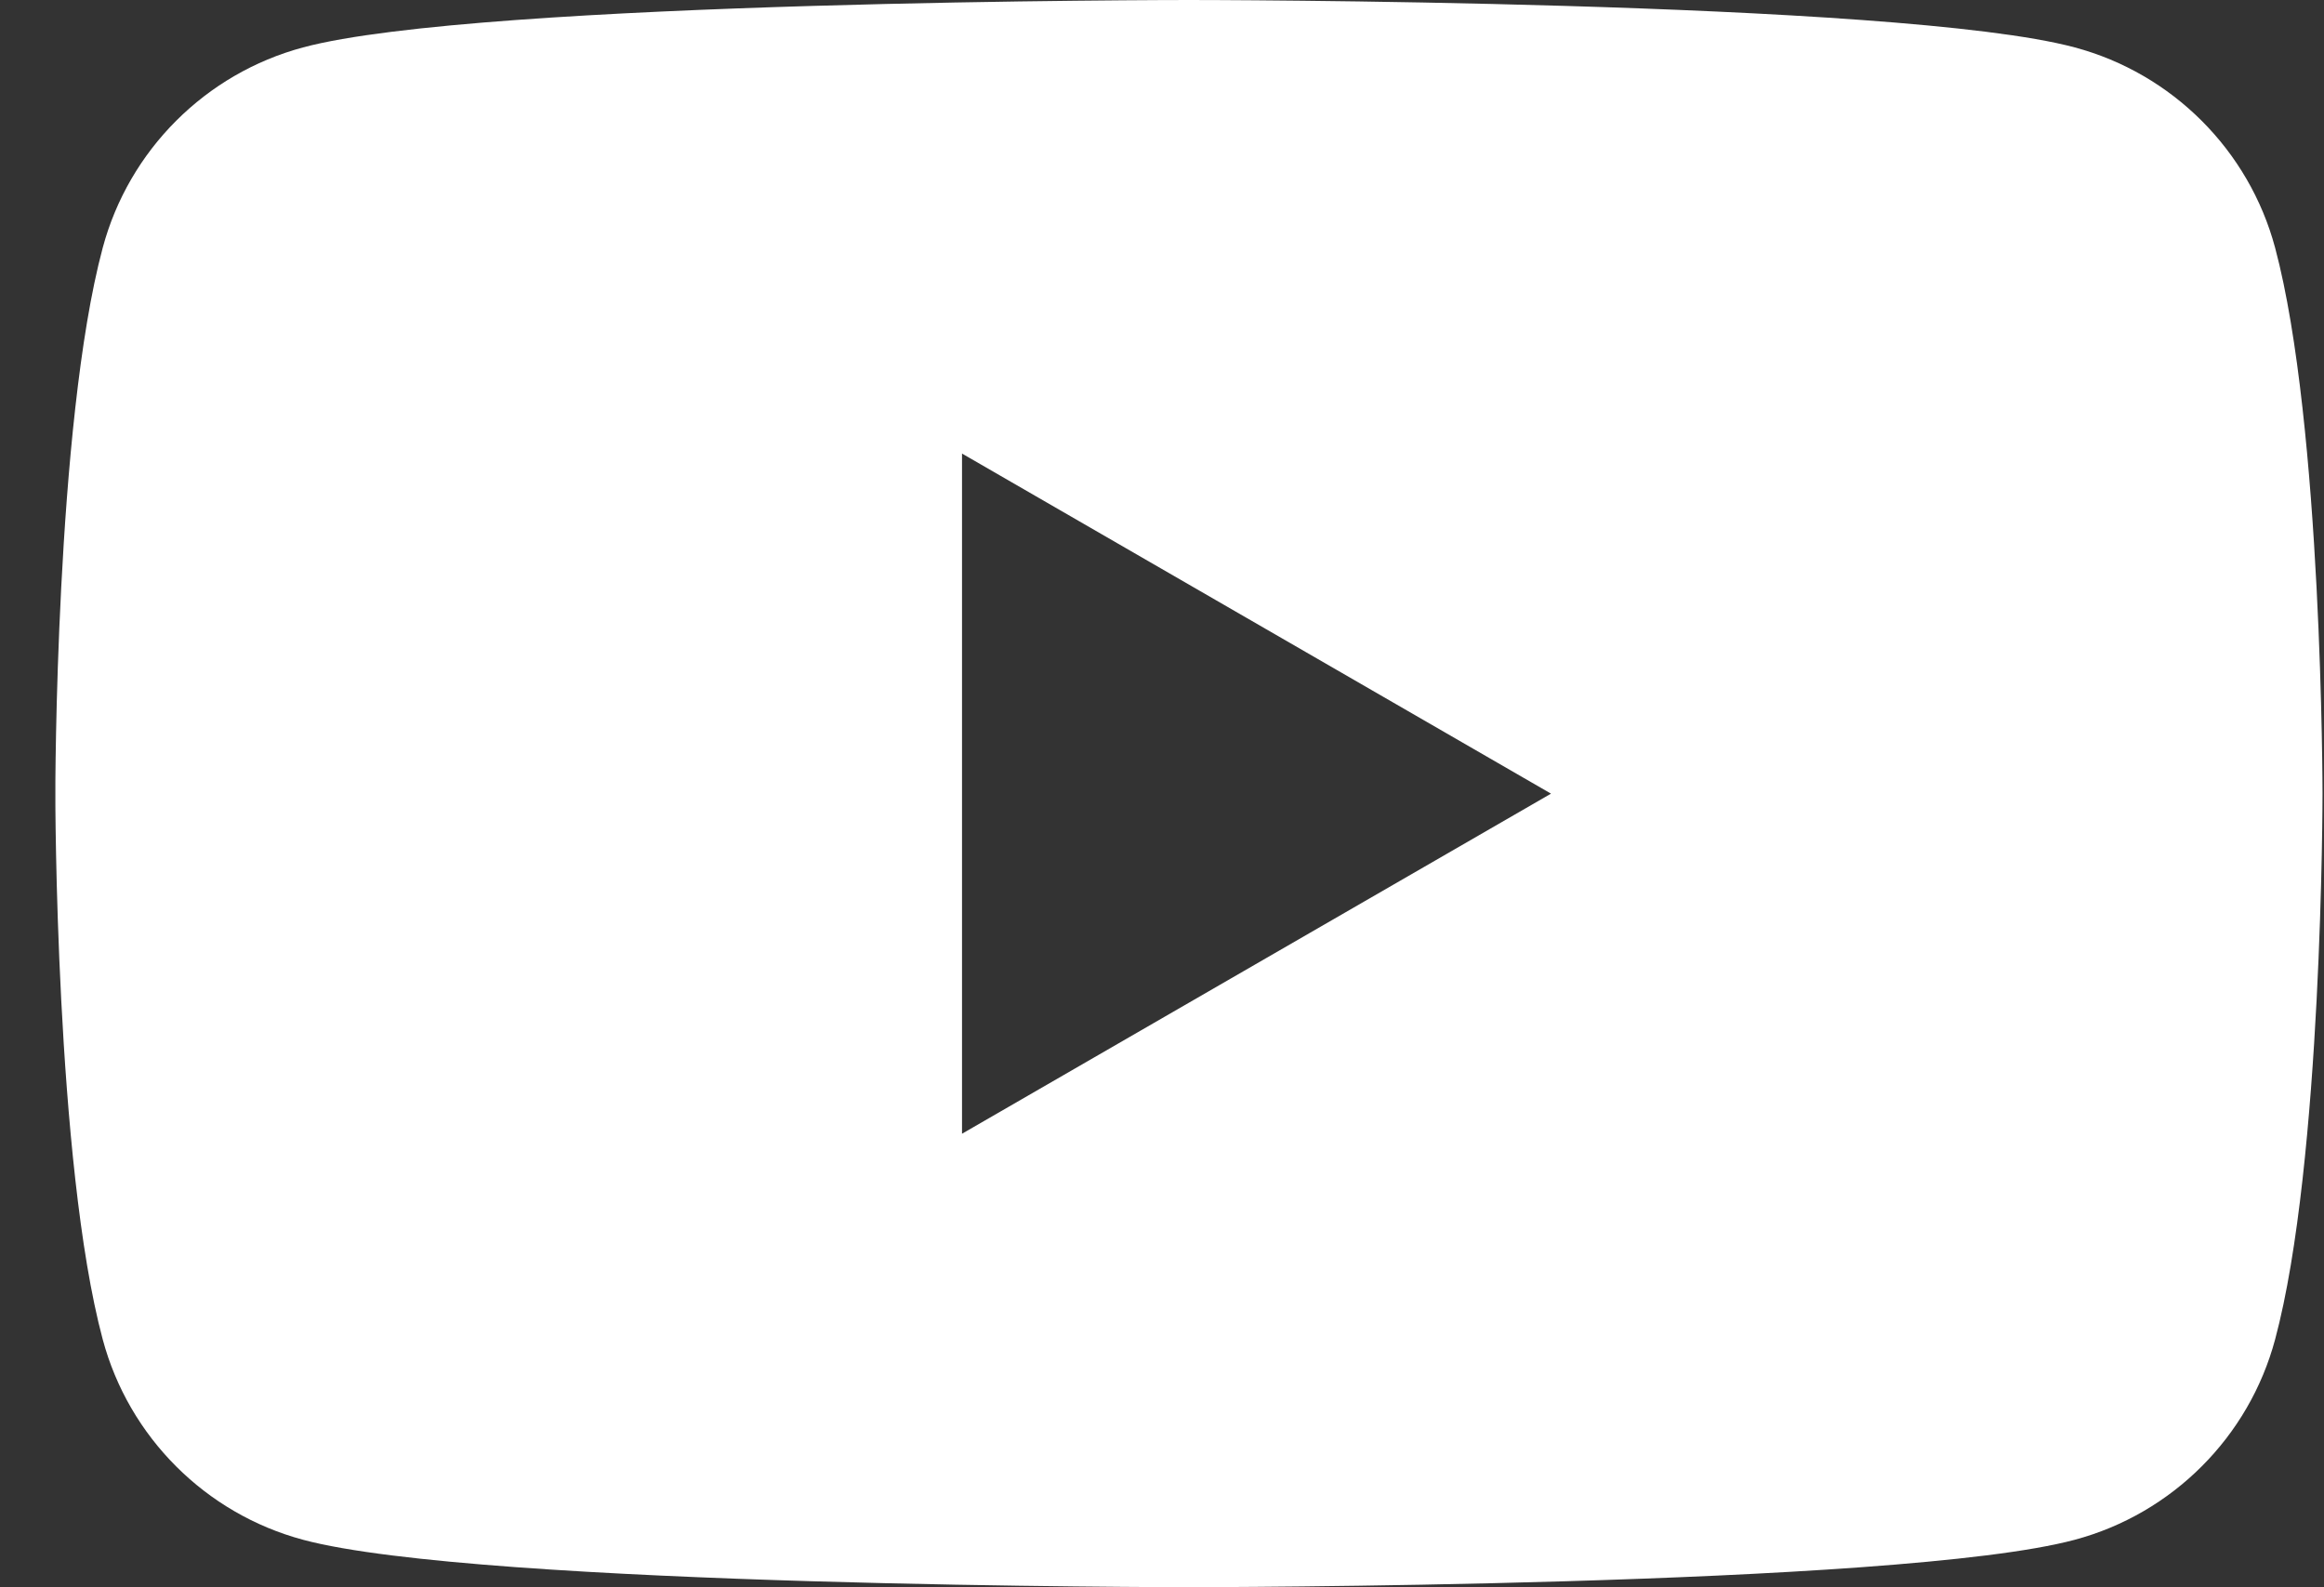 <svg fill="none" height="28" viewBox="0 0 41 28" width="41" xmlns="http://www.w3.org/2000/svg" xmlns:xlink="http://www.w3.org/1999/xlink"><rect x="0" y="0" width="41" height="28" fill="#333333" stroke="none"/><clipPath id="a"><path d="m.977 0h39.998v28h-39.998z"/></clipPath><g clip-path="url(#a)"><path clip-rule="evenodd" d="m36.602.836c1.722.461 3.075 1.814 3.536 3.536.833 3.118.836 9.627.836 9.627s0 6.509-.836 9.627c-.461 1.722-1.814 3.075-3.536 3.536-3.118.836-15.627.836-15.627.836s-12.508 0-15.627-.836c-1.722-.461-3.075-1.814-3.536-3.536-.836-3.118-.836-9.627-.836-9.627s0-6.509.836-9.627c.461-1.722 1.814-3.075 3.536-3.536 3.118-.836 15.627-.836 15.627-.836s12.508 0 15.627.836zm-9.239 13.164-10.391 5.999v-11.998z" fill="#fff" fill-rule="evenodd"/></g></svg>